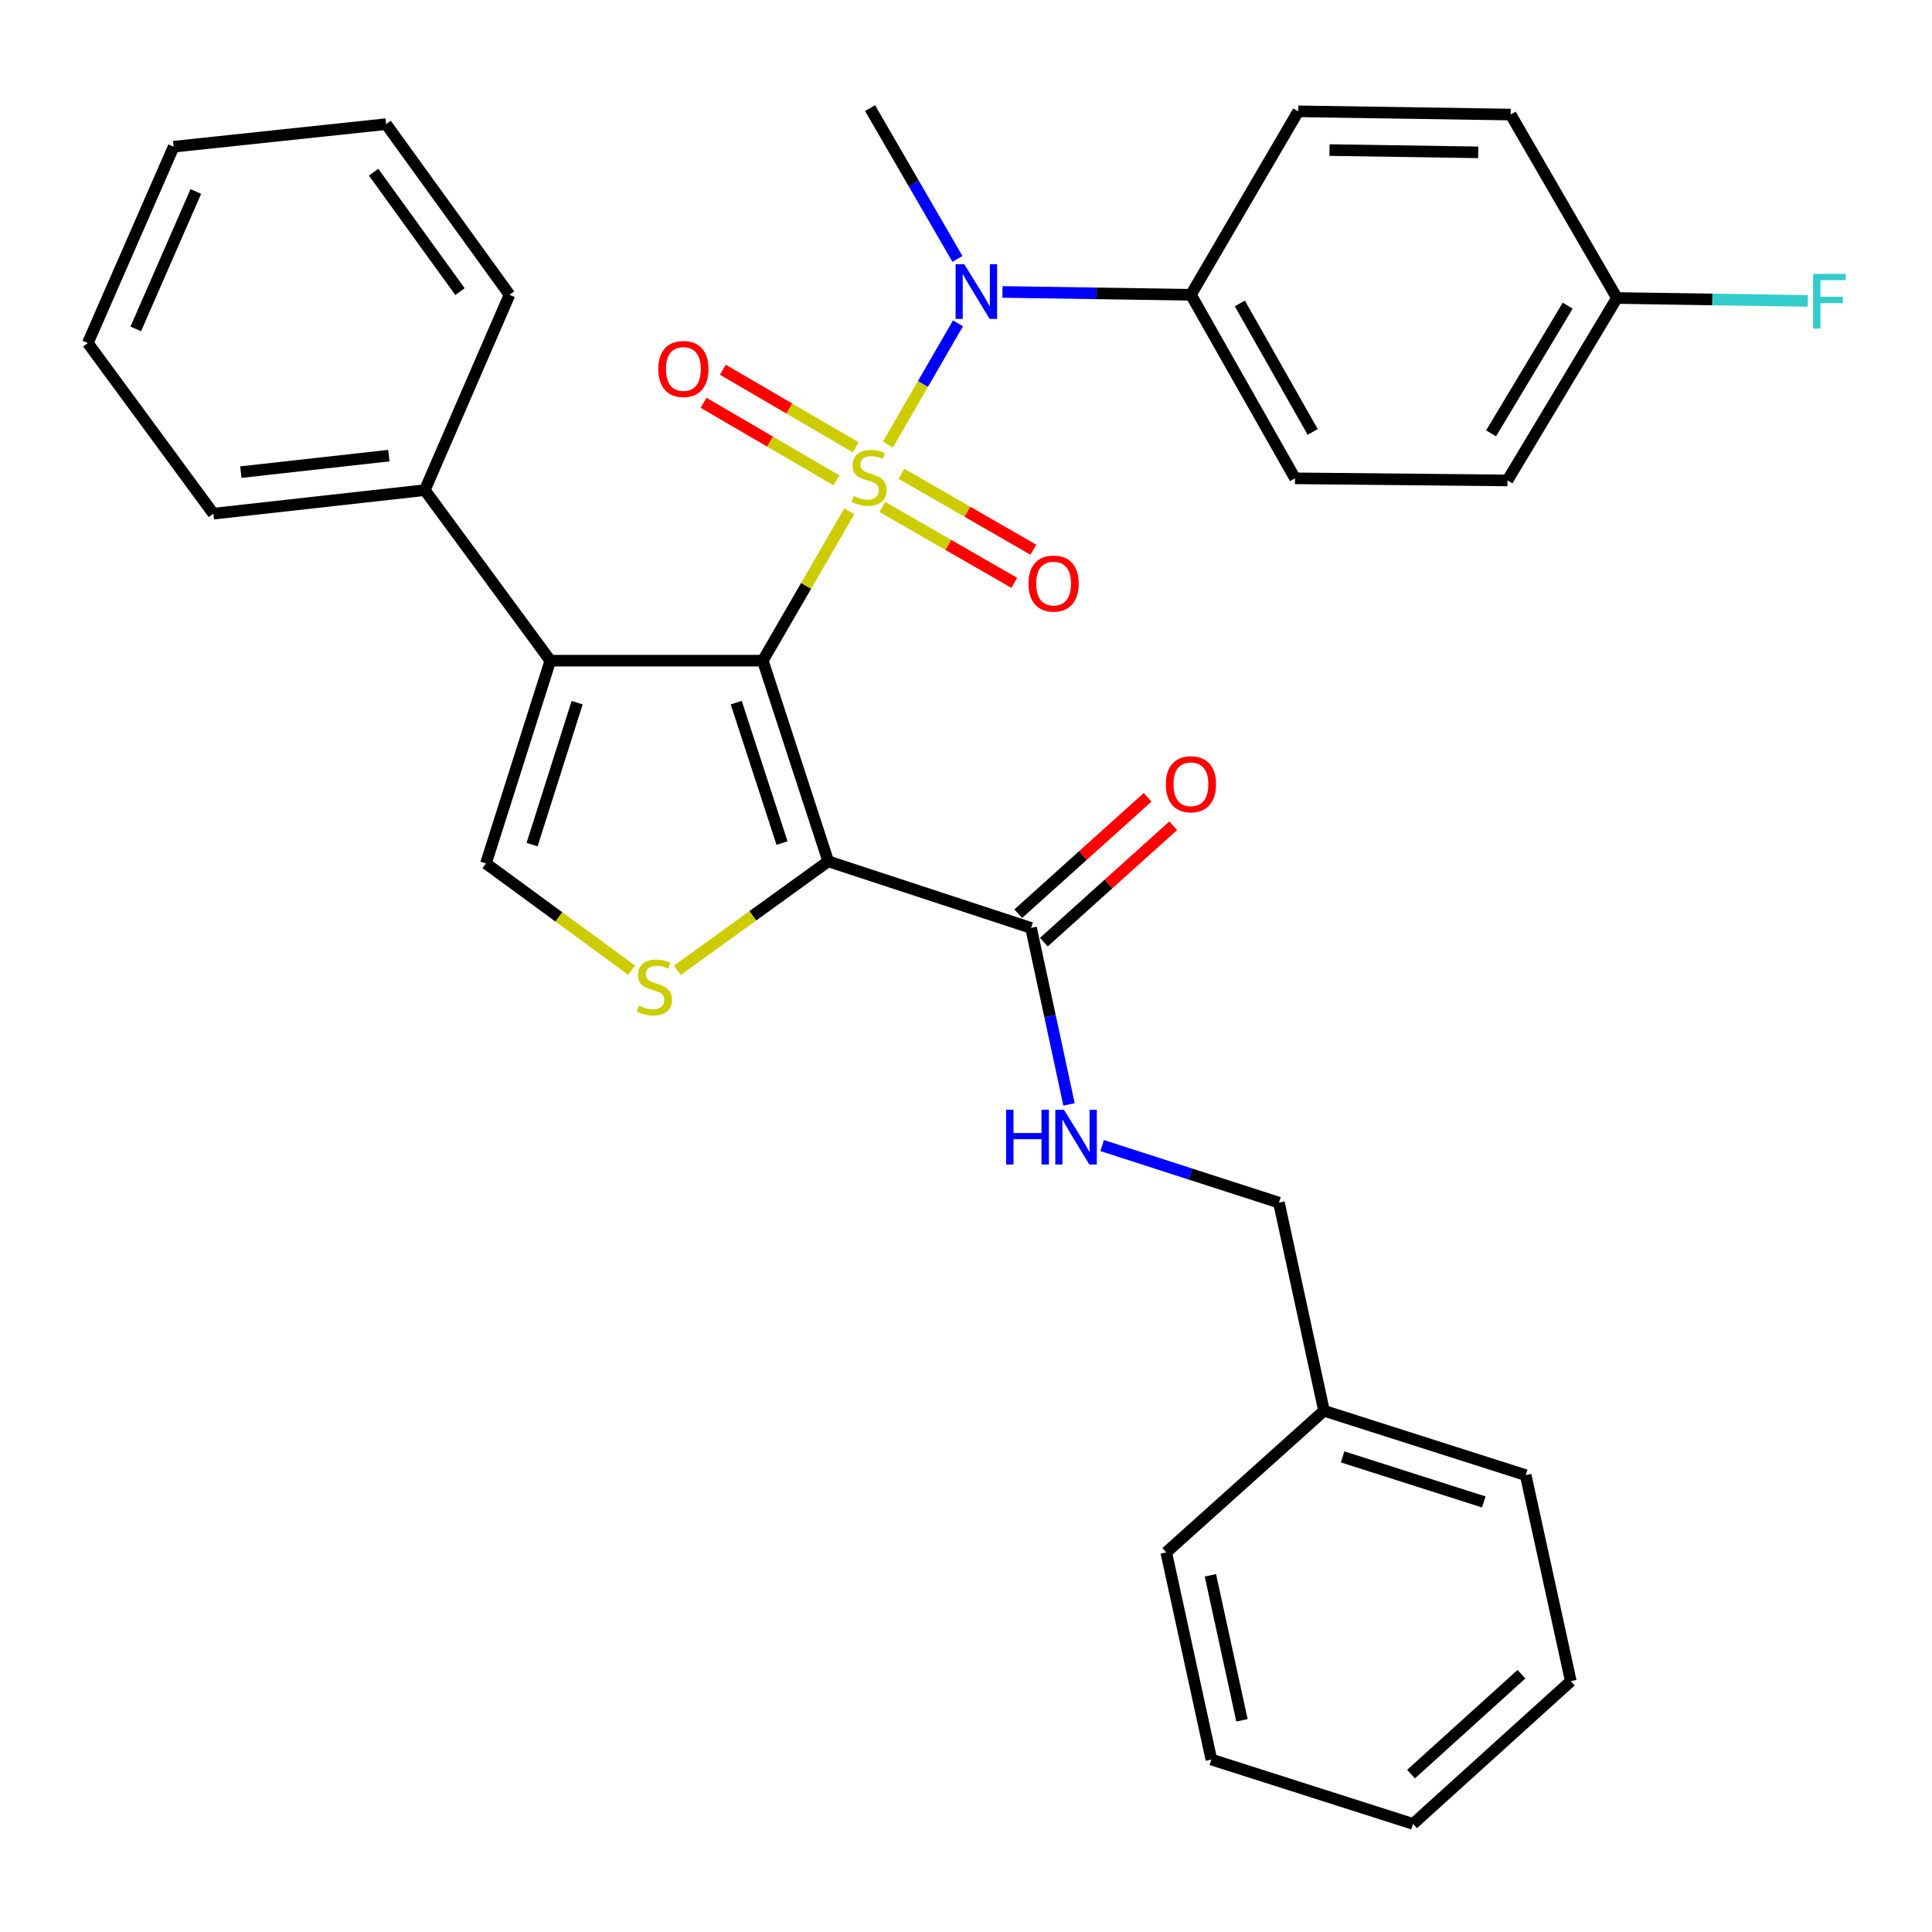 <?xml version='1.0' encoding='iso-8859-1'?>
<svg version='1.1' baseProfile='full'
              xmlns='http://www.w3.org/2000/svg'
                      xmlns:rdkit='http://www.rdkit.org/xml'
                      xmlns:xlink='http://www.w3.org/1999/xlink'
                  xml:space='preserve'
width='1000px' height='1000px' viewBox='0 0 1000 1000'>
<!-- END OF HEADER -->
<rect style='opacity:1.0;fill:#FFFFFF;stroke:none' width='1000' height='1000' x='0' y='0'> </rect>
<path class='bond-0' d='M 439.597,264.632 L 417.21,303.299' style='fill:none;fill-rule:evenodd;stroke:#CCCC00;stroke-width:6px;stroke-linecap:butt;stroke-linejoin:miter;stroke-opacity:1' />
<path class='bond-0' d='M 417.21,303.299 L 394.822,341.966' style='fill:none;fill-rule:evenodd;stroke:#000000;stroke-width:6px;stroke-linecap:butt;stroke-linejoin:miter;stroke-opacity:1' />
<path class='bond-4' d='M 459.568,230.114 L 477.711,198.734' style='fill:none;fill-rule:evenodd;stroke:#CCCC00;stroke-width:6px;stroke-linecap:butt;stroke-linejoin:miter;stroke-opacity:1' />
<path class='bond-4' d='M 477.711,198.734 L 495.853,167.355' style='fill:none;fill-rule:evenodd;stroke:#0000FF;stroke-width:6px;stroke-linecap:butt;stroke-linejoin:miter;stroke-opacity:1' />
<path class='bond-7' d='M 442.933,231.53 L 408.543,211.45' style='fill:none;fill-rule:evenodd;stroke:#CCCC00;stroke-width:6px;stroke-linecap:butt;stroke-linejoin:miter;stroke-opacity:1' />
<path class='bond-7' d='M 408.543,211.45 L 374.153,191.37' style='fill:none;fill-rule:evenodd;stroke:#FF0000;stroke-width:6px;stroke-linecap:butt;stroke-linejoin:miter;stroke-opacity:1' />
<path class='bond-7' d='M 432.945,248.636 L 398.555,228.555' style='fill:none;fill-rule:evenodd;stroke:#CCCC00;stroke-width:6px;stroke-linecap:butt;stroke-linejoin:miter;stroke-opacity:1' />
<path class='bond-7' d='M 398.555,228.555 L 364.165,208.475' style='fill:none;fill-rule:evenodd;stroke:#FF0000;stroke-width:6px;stroke-linecap:butt;stroke-linejoin:miter;stroke-opacity:1' />
<path class='bond-8' d='M 456.697,262.403 L 490.842,282.047' style='fill:none;fill-rule:evenodd;stroke:#CCCC00;stroke-width:6px;stroke-linecap:butt;stroke-linejoin:miter;stroke-opacity:1' />
<path class='bond-8' d='M 490.842,282.047 L 524.987,301.692' style='fill:none;fill-rule:evenodd;stroke:#FF0000;stroke-width:6px;stroke-linecap:butt;stroke-linejoin:miter;stroke-opacity:1' />
<path class='bond-8' d='M 466.575,245.233 L 500.72,264.878' style='fill:none;fill-rule:evenodd;stroke:#CCCC00;stroke-width:6px;stroke-linecap:butt;stroke-linejoin:miter;stroke-opacity:1' />
<path class='bond-8' d='M 500.72,264.878 L 534.865,284.523' style='fill:none;fill-rule:evenodd;stroke:#FF0000;stroke-width:6px;stroke-linecap:butt;stroke-linejoin:miter;stroke-opacity:1' />
<path class='bond-1' d='M 394.822,341.966 L 428.694,445.825' style='fill:none;fill-rule:evenodd;stroke:#000000;stroke-width:6px;stroke-linecap:butt;stroke-linejoin:miter;stroke-opacity:1' />
<path class='bond-1' d='M 381.071,363.686 L 404.781,436.388' style='fill:none;fill-rule:evenodd;stroke:#000000;stroke-width:6px;stroke-linecap:butt;stroke-linejoin:miter;stroke-opacity:1' />
<path class='bond-2' d='M 394.822,341.966 L 284.844,341.966' style='fill:none;fill-rule:evenodd;stroke:#000000;stroke-width:6px;stroke-linecap:butt;stroke-linejoin:miter;stroke-opacity:1' />
<path class='bond-3' d='M 428.694,445.825 L 389.635,474.035' style='fill:none;fill-rule:evenodd;stroke:#000000;stroke-width:6px;stroke-linecap:butt;stroke-linejoin:miter;stroke-opacity:1' />
<path class='bond-3' d='M 389.635,474.035 L 350.577,502.245' style='fill:none;fill-rule:evenodd;stroke:#CCCC00;stroke-width:6px;stroke-linecap:butt;stroke-linejoin:miter;stroke-opacity:1' />
<path class='bond-6' d='M 428.694,445.825 L 533.665,480.291' style='fill:none;fill-rule:evenodd;stroke:#000000;stroke-width:6px;stroke-linecap:butt;stroke-linejoin:miter;stroke-opacity:1' />
<path class='bond-5' d='M 284.844,341.966 L 251.523,446.926' style='fill:none;fill-rule:evenodd;stroke:#000000;stroke-width:6px;stroke-linecap:butt;stroke-linejoin:miter;stroke-opacity:1' />
<path class='bond-5' d='M 298.726,363.703 L 275.401,437.175' style='fill:none;fill-rule:evenodd;stroke:#000000;stroke-width:6px;stroke-linecap:butt;stroke-linejoin:miter;stroke-opacity:1' />
<path class='bond-11' d='M 284.844,341.966 L 219.874,253.688' style='fill:none;fill-rule:evenodd;stroke:#000000;stroke-width:6px;stroke-linecap:butt;stroke-linejoin:miter;stroke-opacity:1' />
<path class='bond-32' d='M 326.94,502.175 L 289.231,474.55' style='fill:none;fill-rule:evenodd;stroke:#CCCC00;stroke-width:6px;stroke-linecap:butt;stroke-linejoin:miter;stroke-opacity:1' />
<path class='bond-32' d='M 289.231,474.55 L 251.523,446.926' style='fill:none;fill-rule:evenodd;stroke:#000000;stroke-width:6px;stroke-linecap:butt;stroke-linejoin:miter;stroke-opacity:1' />
<path class='bond-10' d='M 518.878,151.111 L 567.648,151.845' style='fill:none;fill-rule:evenodd;stroke:#0000FF;stroke-width:6px;stroke-linecap:butt;stroke-linejoin:miter;stroke-opacity:1' />
<path class='bond-10' d='M 567.648,151.845 L 616.418,152.58' style='fill:none;fill-rule:evenodd;stroke:#000000;stroke-width:6px;stroke-linecap:butt;stroke-linejoin:miter;stroke-opacity:1' />
<path class='bond-20' d='M 495.567,134.004 L 472.953,94.977' style='fill:none;fill-rule:evenodd;stroke:#0000FF;stroke-width:6px;stroke-linecap:butt;stroke-linejoin:miter;stroke-opacity:1' />
<path class='bond-20' d='M 472.953,94.977 L 450.34,55.95' style='fill:none;fill-rule:evenodd;stroke:#000000;stroke-width:6px;stroke-linecap:butt;stroke-linejoin:miter;stroke-opacity:1' />
<path class='bond-9' d='M 533.665,480.291 L 543.497,525.968' style='fill:none;fill-rule:evenodd;stroke:#000000;stroke-width:6px;stroke-linecap:butt;stroke-linejoin:miter;stroke-opacity:1' />
<path class='bond-9' d='M 543.497,525.968 L 553.328,571.645' style='fill:none;fill-rule:evenodd;stroke:#0000FF;stroke-width:6px;stroke-linecap:butt;stroke-linejoin:miter;stroke-opacity:1' />
<path class='bond-12' d='M 540.289,487.654 L 573.774,457.531' style='fill:none;fill-rule:evenodd;stroke:#000000;stroke-width:6px;stroke-linecap:butt;stroke-linejoin:miter;stroke-opacity:1' />
<path class='bond-12' d='M 573.774,457.531 L 607.259,427.408' style='fill:none;fill-rule:evenodd;stroke:#FF0000;stroke-width:6px;stroke-linecap:butt;stroke-linejoin:miter;stroke-opacity:1' />
<path class='bond-12' d='M 527.041,472.928 L 560.526,442.805' style='fill:none;fill-rule:evenodd;stroke:#000000;stroke-width:6px;stroke-linecap:butt;stroke-linejoin:miter;stroke-opacity:1' />
<path class='bond-12' d='M 560.526,442.805 L 594.012,412.681' style='fill:none;fill-rule:evenodd;stroke:#FF0000;stroke-width:6px;stroke-linecap:butt;stroke-linejoin:miter;stroke-opacity:1' />
<path class='bond-15' d='M 570.471,592.933 L 616.224,607.706' style='fill:none;fill-rule:evenodd;stroke:#0000FF;stroke-width:6px;stroke-linecap:butt;stroke-linejoin:miter;stroke-opacity:1' />
<path class='bond-15' d='M 616.224,607.706 L 661.976,622.479' style='fill:none;fill-rule:evenodd;stroke:#000000;stroke-width:6px;stroke-linecap:butt;stroke-linejoin:miter;stroke-opacity:1' />
<path class='bond-13' d='M 616.418,152.58 L 670.296,247.581' style='fill:none;fill-rule:evenodd;stroke:#000000;stroke-width:6px;stroke-linecap:butt;stroke-linejoin:miter;stroke-opacity:1' />
<path class='bond-13' d='M 641.73,157.059 L 679.444,223.559' style='fill:none;fill-rule:evenodd;stroke:#000000;stroke-width:6px;stroke-linecap:butt;stroke-linejoin:miter;stroke-opacity:1' />
<path class='bond-14' d='M 616.418,152.58 L 671.957,57.623' style='fill:none;fill-rule:evenodd;stroke:#000000;stroke-width:6px;stroke-linecap:butt;stroke-linejoin:miter;stroke-opacity:1' />
<path class='bond-22' d='M 219.874,253.688 L 110.436,265.881' style='fill:none;fill-rule:evenodd;stroke:#000000;stroke-width:6px;stroke-linecap:butt;stroke-linejoin:miter;stroke-opacity:1' />
<path class='bond-22' d='M 201.265,235.831 L 124.658,244.366' style='fill:none;fill-rule:evenodd;stroke:#000000;stroke-width:6px;stroke-linecap:butt;stroke-linejoin:miter;stroke-opacity:1' />
<path class='bond-23' d='M 219.874,253.688 L 263.727,152.58' style='fill:none;fill-rule:evenodd;stroke:#000000;stroke-width:6px;stroke-linecap:butt;stroke-linejoin:miter;stroke-opacity:1' />
<path class='bond-18' d='M 670.296,247.581 L 780.252,248.67' style='fill:none;fill-rule:evenodd;stroke:#000000;stroke-width:6px;stroke-linecap:butt;stroke-linejoin:miter;stroke-opacity:1' />
<path class='bond-17' d='M 671.957,57.623 L 781.913,59.296' style='fill:none;fill-rule:evenodd;stroke:#000000;stroke-width:6px;stroke-linecap:butt;stroke-linejoin:miter;stroke-opacity:1' />
<path class='bond-17' d='M 688.149,77.679 L 765.119,78.85' style='fill:none;fill-rule:evenodd;stroke:#000000;stroke-width:6px;stroke-linecap:butt;stroke-linejoin:miter;stroke-opacity:1' />
<path class='bond-21' d='M 661.976,622.479 L 685.295,730.212' style='fill:none;fill-rule:evenodd;stroke:#000000;stroke-width:6px;stroke-linecap:butt;stroke-linejoin:miter;stroke-opacity:1' />
<path class='bond-16' d='M 836.924,154.242 L 781.913,59.296' style='fill:none;fill-rule:evenodd;stroke:#000000;stroke-width:6px;stroke-linecap:butt;stroke-linejoin:miter;stroke-opacity:1' />
<path class='bond-19' d='M 836.924,154.242 L 886.323,154.998' style='fill:none;fill-rule:evenodd;stroke:#000000;stroke-width:6px;stroke-linecap:butt;stroke-linejoin:miter;stroke-opacity:1' />
<path class='bond-19' d='M 886.323,154.998 L 935.722,155.754' style='fill:none;fill-rule:evenodd;stroke:#33CCCC;stroke-width:6px;stroke-linecap:butt;stroke-linejoin:miter;stroke-opacity:1' />
<path class='bond-33' d='M 836.924,154.242 L 780.252,248.67' style='fill:none;fill-rule:evenodd;stroke:#000000;stroke-width:6px;stroke-linecap:butt;stroke-linejoin:miter;stroke-opacity:1' />
<path class='bond-33' d='M 811.44,158.213 L 771.769,224.313' style='fill:none;fill-rule:evenodd;stroke:#000000;stroke-width:6px;stroke-linecap:butt;stroke-linejoin:miter;stroke-opacity:1' />
<path class='bond-24' d='M 685.295,730.212 L 789.694,763.534' style='fill:none;fill-rule:evenodd;stroke:#000000;stroke-width:6px;stroke-linecap:butt;stroke-linejoin:miter;stroke-opacity:1' />
<path class='bond-24' d='M 694.932,754.08 L 768.011,777.405' style='fill:none;fill-rule:evenodd;stroke:#000000;stroke-width:6px;stroke-linecap:butt;stroke-linejoin:miter;stroke-opacity:1' />
<path class='bond-25' d='M 685.295,730.212 L 603.642,803.513' style='fill:none;fill-rule:evenodd;stroke:#000000;stroke-width:6px;stroke-linecap:butt;stroke-linejoin:miter;stroke-opacity:1' />
<path class='bond-27' d='M 110.436,265.881 L 45.455,177.56' style='fill:none;fill-rule:evenodd;stroke:#000000;stroke-width:6px;stroke-linecap:butt;stroke-linejoin:miter;stroke-opacity:1' />
<path class='bond-26' d='M 263.727,152.58 L 199.846,64.258' style='fill:none;fill-rule:evenodd;stroke:#000000;stroke-width:6px;stroke-linecap:butt;stroke-linejoin:miter;stroke-opacity:1' />
<path class='bond-26' d='M 238.095,150.94 L 193.379,89.115' style='fill:none;fill-rule:evenodd;stroke:#000000;stroke-width:6px;stroke-linecap:butt;stroke-linejoin:miter;stroke-opacity:1' />
<path class='bond-29' d='M 789.694,763.534 L 813.045,870.166' style='fill:none;fill-rule:evenodd;stroke:#000000;stroke-width:6px;stroke-linecap:butt;stroke-linejoin:miter;stroke-opacity:1' />
<path class='bond-28' d='M 603.642,803.513 L 626.993,910.728' style='fill:none;fill-rule:evenodd;stroke:#000000;stroke-width:6px;stroke-linecap:butt;stroke-linejoin:miter;stroke-opacity:1' />
<path class='bond-28' d='M 626.499,815.38 L 642.845,890.431' style='fill:none;fill-rule:evenodd;stroke:#000000;stroke-width:6px;stroke-linecap:butt;stroke-linejoin:miter;stroke-opacity:1' />
<path class='bond-31' d='M 199.846,64.258 L 89.879,75.934' style='fill:none;fill-rule:evenodd;stroke:#000000;stroke-width:6px;stroke-linecap:butt;stroke-linejoin:miter;stroke-opacity:1' />
<path class='bond-34' d='M 45.455,177.56 L 89.879,75.934' style='fill:none;fill-rule:evenodd;stroke:#000000;stroke-width:6px;stroke-linecap:butt;stroke-linejoin:miter;stroke-opacity:1' />
<path class='bond-34' d='M 70.268,170.25 L 101.365,99.112' style='fill:none;fill-rule:evenodd;stroke:#000000;stroke-width:6px;stroke-linecap:butt;stroke-linejoin:miter;stroke-opacity:1' />
<path class='bond-30' d='M 626.993,910.728 L 731.392,944.05' style='fill:none;fill-rule:evenodd;stroke:#000000;stroke-width:6px;stroke-linecap:butt;stroke-linejoin:miter;stroke-opacity:1' />
<path class='bond-35' d='M 813.045,870.166 L 731.392,944.05' style='fill:none;fill-rule:evenodd;stroke:#000000;stroke-width:6px;stroke-linecap:butt;stroke-linejoin:miter;stroke-opacity:1' />
<path class='bond-35' d='M 787.507,866.561 L 730.35,918.28' style='fill:none;fill-rule:evenodd;stroke:#000000;stroke-width:6px;stroke-linecap:butt;stroke-linejoin:miter;stroke-opacity:1' />
<path  class='atom-0' d='M 441.8 256.729
Q 442.12 256.849, 443.44 257.409
Q 444.76 257.969, 446.2 258.329
Q 447.68 258.649, 449.12 258.649
Q 451.8 258.649, 453.36 257.369
Q 454.92 256.049, 454.92 253.769
Q 454.92 252.209, 454.12 251.249
Q 453.36 250.289, 452.16 249.769
Q 450.96 249.249, 448.96 248.649
Q 446.44 247.889, 444.92 247.169
Q 443.44 246.449, 442.36 244.929
Q 441.32 243.409, 441.32 240.849
Q 441.32 237.289, 443.72 235.089
Q 446.16 232.889, 450.96 232.889
Q 454.24 232.889, 457.96 234.449
L 457.04 237.529
Q 453.64 236.129, 451.08 236.129
Q 448.32 236.129, 446.8 237.289
Q 445.28 238.409, 445.32 240.369
Q 445.32 241.889, 446.08 242.809
Q 446.88 243.729, 448 244.249
Q 449.16 244.769, 451.08 245.369
Q 453.64 246.169, 455.16 246.969
Q 456.68 247.769, 457.76 249.409
Q 458.88 251.009, 458.88 253.769
Q 458.88 257.689, 456.24 259.809
Q 453.64 261.889, 449.28 261.889
Q 446.76 261.889, 444.84 261.329
Q 442.96 260.809, 440.72 259.889
L 441.8 256.729
' fill='#CCCC00'/>
<path  class='atom-4' d='M 330.722 520.526
Q 331.042 520.646, 332.362 521.206
Q 333.682 521.766, 335.122 522.126
Q 336.602 522.446, 338.042 522.446
Q 340.722 522.446, 342.282 521.166
Q 343.842 519.846, 343.842 517.566
Q 343.842 516.006, 343.042 515.046
Q 342.282 514.086, 341.082 513.566
Q 339.882 513.046, 337.882 512.446
Q 335.362 511.686, 333.842 510.966
Q 332.362 510.246, 331.282 508.726
Q 330.242 507.206, 330.242 504.646
Q 330.242 501.086, 332.642 498.886
Q 335.082 496.686, 339.882 496.686
Q 343.162 496.686, 346.882 498.246
L 345.962 501.326
Q 342.562 499.926, 340.002 499.926
Q 337.242 499.926, 335.722 501.086
Q 334.202 502.206, 334.242 504.166
Q 334.242 505.686, 335.002 506.606
Q 335.802 507.526, 336.922 508.046
Q 338.082 508.566, 340.002 509.166
Q 342.562 509.966, 344.082 510.766
Q 345.602 511.566, 346.682 513.206
Q 347.802 514.806, 347.802 517.566
Q 347.802 521.486, 345.162 523.606
Q 342.562 525.686, 338.202 525.686
Q 335.682 525.686, 333.762 525.126
Q 331.882 524.606, 329.642 523.686
L 330.722 520.526
' fill='#CCCC00'/>
<path  class='atom-5' d='M 499.102 136.747
L 508.382 151.747
Q 509.302 153.227, 510.782 155.907
Q 512.262 158.587, 512.342 158.747
L 512.342 136.747
L 516.102 136.747
L 516.102 165.067
L 512.222 165.067
L 502.262 148.667
Q 501.102 146.747, 499.862 144.547
Q 498.662 142.347, 498.302 141.667
L 498.302 165.067
L 494.622 165.067
L 494.622 136.747
L 499.102 136.747
' fill='#0000FF'/>
<path  class='atom-8' d='M 340.721 190.988
Q 340.721 184.188, 344.081 180.388
Q 347.441 176.588, 353.721 176.588
Q 360.001 176.588, 363.361 180.388
Q 366.721 184.188, 366.721 190.988
Q 366.721 197.868, 363.321 201.788
Q 359.921 205.668, 353.721 205.668
Q 347.481 205.668, 344.081 201.788
Q 340.721 197.908, 340.721 190.988
M 353.721 202.468
Q 358.041 202.468, 360.361 199.588
Q 362.721 196.668, 362.721 190.988
Q 362.721 185.428, 360.361 182.628
Q 358.041 179.788, 353.721 179.788
Q 349.401 179.788, 347.041 182.588
Q 344.721 185.388, 344.721 190.988
Q 344.721 196.708, 347.041 199.588
Q 349.401 202.468, 353.721 202.468
' fill='#FF0000'/>
<path  class='atom-9' d='M 532.341 302.056
Q 532.341 295.256, 535.701 291.456
Q 539.061 287.656, 545.341 287.656
Q 551.621 287.656, 554.981 291.456
Q 558.341 295.256, 558.341 302.056
Q 558.341 308.936, 554.941 312.856
Q 551.541 316.736, 545.341 316.736
Q 539.101 316.736, 535.701 312.856
Q 532.341 308.976, 532.341 302.056
M 545.341 313.536
Q 549.661 313.536, 551.981 310.656
Q 554.341 307.736, 554.341 302.056
Q 554.341 296.496, 551.981 293.696
Q 549.661 290.856, 545.341 290.856
Q 541.021 290.856, 538.661 293.656
Q 536.341 296.456, 536.341 302.056
Q 536.341 307.776, 538.661 310.656
Q 541.021 313.536, 545.341 313.536
' fill='#FF0000'/>
<path  class='atom-10' d='M 520.752 574.414
L 524.592 574.414
L 524.592 586.454
L 539.072 586.454
L 539.072 574.414
L 542.912 574.414
L 542.912 602.734
L 539.072 602.734
L 539.072 589.654
L 524.592 589.654
L 524.592 602.734
L 520.752 602.734
L 520.752 574.414
' fill='#0000FF'/>
<path  class='atom-10' d='M 550.712 574.414
L 559.992 589.414
Q 560.912 590.894, 562.392 593.574
Q 563.872 596.254, 563.952 596.414
L 563.952 574.414
L 567.712 574.414
L 567.712 602.734
L 563.832 602.734
L 553.872 586.334
Q 552.712 584.414, 551.472 582.214
Q 550.272 580.014, 549.912 579.334
L 549.912 602.734
L 546.232 602.734
L 546.232 574.414
L 550.712 574.414
' fill='#0000FF'/>
<path  class='atom-13' d='M 603.418 405.926
Q 603.418 399.126, 606.778 395.326
Q 610.138 391.526, 616.418 391.526
Q 622.698 391.526, 626.058 395.326
Q 629.418 399.126, 629.418 405.926
Q 629.418 412.806, 626.018 416.726
Q 622.618 420.606, 616.418 420.606
Q 610.178 420.606, 606.778 416.726
Q 603.418 412.846, 603.418 405.926
M 616.418 417.406
Q 620.738 417.406, 623.058 414.526
Q 625.418 411.606, 625.418 405.926
Q 625.418 400.366, 623.058 397.566
Q 620.738 394.726, 616.418 394.726
Q 612.098 394.726, 609.738 397.526
Q 607.418 400.326, 607.418 405.926
Q 607.418 411.646, 609.738 414.526
Q 612.098 417.406, 616.418 417.406
' fill='#FF0000'/>
<path  class='atom-20' d='M 938.471 141.765
L 955.311 141.765
L 955.311 145.005
L 942.271 145.005
L 942.271 153.605
L 953.871 153.605
L 953.871 156.885
L 942.271 156.885
L 942.271 170.085
L 938.471 170.085
L 938.471 141.765
' fill='#33CCCC'/>
</svg>
